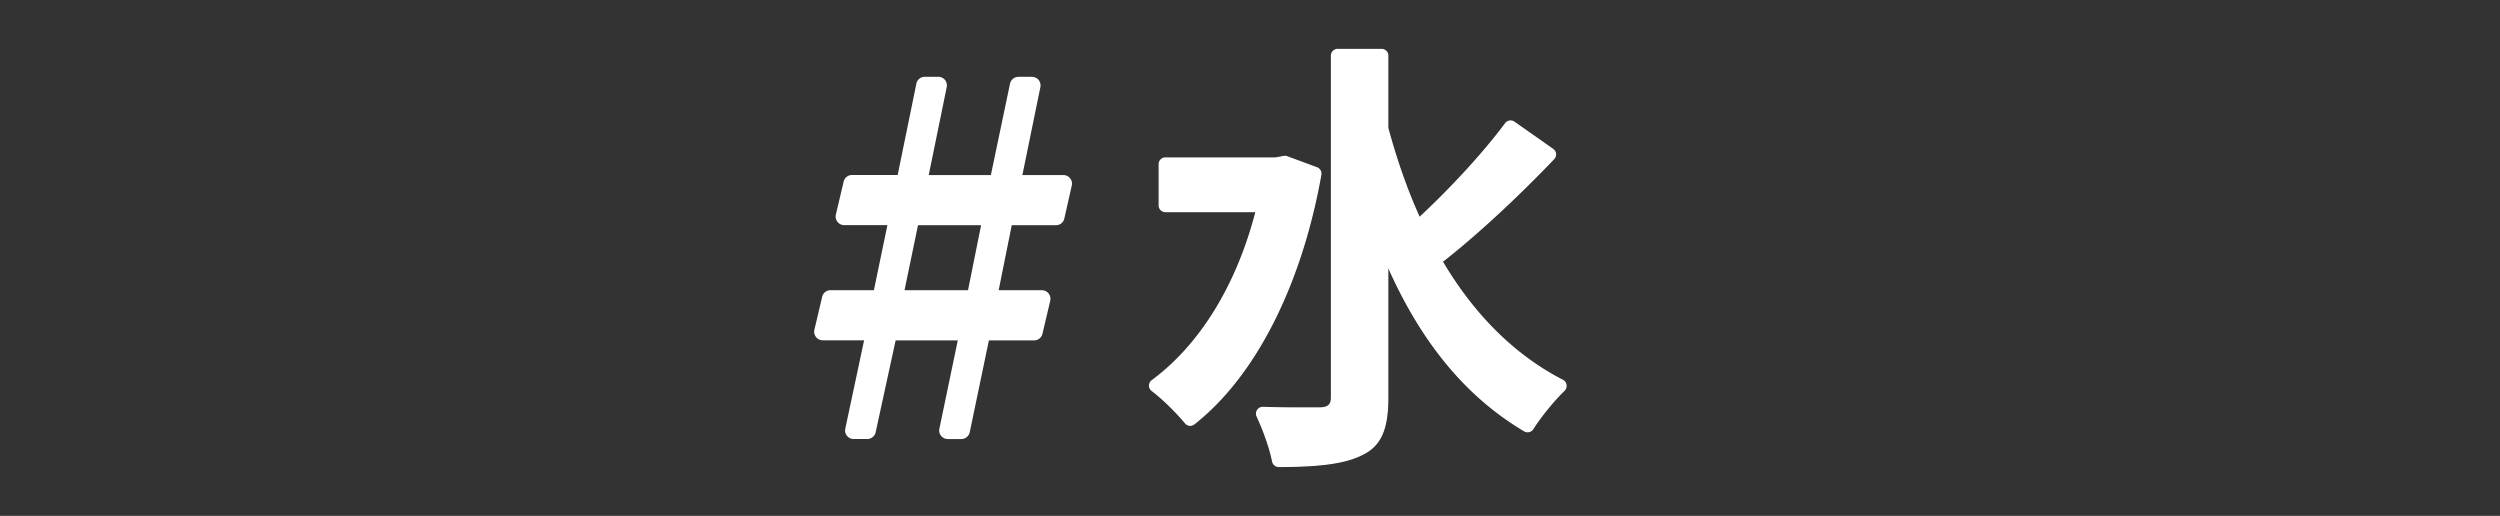 <svg data-name="レイヤー 2" xmlns="http://www.w3.org/2000/svg" width="504" height="104" viewBox="0 0 504 104"><rect x="0" y="0" width="504" height="104" fill="#333333" stroke="none"/><g data-name="レイヤー 3"><path fill="none" d="M0 0h504v104H0z"/><path d="M214.38 35.3h-8.27l3.63-17.73c.1-.51-.02-1.03-.35-1.44-.33-.4-.82-.64-1.34-.64h-2.74c-.81 0-1.52.58-1.69 1.37l-3.86 18.43h-12.53l3.63-17.73c.1-.51-.02-1.03-.35-1.44-.33-.4-.82-.64-1.34-.64h-2.74c-.82 0-1.53.58-1.69 1.38l-3.77 18.42h-9.21c-.8 0-1.5.55-1.68 1.33l-1.57 6.65c-.12.52 0 1.05.33 1.47.33.42.82.66 1.35.66h8.71l-2.72 13.11h-8.75c-.8 0-1.5.55-1.68 1.33l-1.57 6.65c-.12.52 0 1.05.33 1.47.33.42.82.66 1.35.66h8.34l-3.79 17.81c-.11.51.02 1.04.35 1.45.33.41.82.64 1.34.64h2.74c.81 0 1.52-.57 1.69-1.36l4.03-18.53h12.53l-3.71 17.81c-.11.51.02 1.04.35 1.44s.82.64 1.34.64h2.74c.81 0 1.52-.58 1.69-1.37l3.86-18.52h9.12c.8 0 1.5-.55 1.68-1.33l1.57-6.65c.12-.52 0-1.05-.33-1.47-.33-.42-.82-.66-1.35-.66h-8.72l2.64-13.11h8.92c.81 0 1.51-.55 1.68-1.35l1.5-6.65c.12-.51 0-1.05-.34-1.46-.33-.41-.82-.65-1.35-.65zm-16.59 10.1l-2.64 13.11h-12.8l2.72-13.11h12.71zm60.01 48.63c-.6 0-1.11-.42-1.23-1.01-.5-2.53-1.7-6.02-3.13-9.1-.18-.39-.15-.85.09-1.22.23-.35.62-.56 1.04-.56h.04c2.3.08 4.77.11 7.53.11h3.85c2.02 0 2.44-.87 2.44-2.16V11.22c0-.69.56-1.25 1.25-1.25h8.84c.69 0 1.25.56 1.25 1.25v14.59c1.82 6.69 3.91 12.61 6.39 18.09 6.57-6.11 13.07-13.21 17.37-19 .24-.33.62-.5 1-.5.25 0 .5.07.72.23l7.8 5.48c.3.21.49.54.53.9.04.36-.09.72-.34.99-7.46 7.83-15.87 15.58-22.49 20.73 6.46 10.92 14.63 18.97 24.29 23.95.36.18.6.53.66.93.06.4-.08.8-.36 1.08-2.18 2.13-4.67 5.18-6.33 7.77a1.247 1.247 0 01-1.69.39C295.61 79.9 286.6 69 279.77 53.54v26.55c0 6.49-1.44 9.72-5.13 11.52-3.83 1.96-9.51 2.39-16.84 2.43zm-17.85-8.31c-.36 0-.71-.15-.96-.45-1.61-1.93-4.32-4.71-6.74-6.54-.31-.24-.5-.61-.49-1 0-.39.19-.76.51-1 9.71-7.16 17.15-19.26 20.96-34.08h-18.28c-.69 0-1.25-.56-1.25-1.25v-8.3c0-.69.56-1.25 1.25-1.25h22.24l1.64-.3c.07-.01.15-.02.22-.02.15 0 .29.03.43.08l5.99 2.22c.57.21.9.8.8 1.39-3.97 22.3-13.28 40.61-25.56 50.24-.23.18-.5.27-.77.27z" fill="#fff"/><path d="M257.8 94.03c-.6 0-1.11-.42-1.23-1.01-.5-2.53-1.7-6.02-3.13-9.1-.18-.39-.15-.85.09-1.22.23-.35.62-.56 1.04-.56h.04c2.3.08 4.77.11 7.53.11h3.85c2.02 0 2.44-.87 2.44-2.16V11.22c0-.69.56-1.25 1.25-1.25h8.84c.69 0 1.25.56 1.25 1.25v14.59c1.82 6.69 3.91 12.61 6.39 18.09 6.57-6.11 13.07-13.21 17.37-19 .24-.33.62-.5 1-.5.25 0 .5.07.72.23l7.8 5.48c.3.21.49.54.53.9.04.36-.09.72-.34.99-7.46 7.83-15.87 15.58-22.49 20.73 6.46 10.92 14.63 18.97 24.29 23.95.36.18.6.53.66.93.06.4-.08.8-.36 1.08-2.18 2.13-4.67 5.18-6.33 7.77a1.247 1.247 0 01-1.69.39C295.61 79.9 286.6 69 279.77 53.54v26.55c0 6.49-1.44 9.72-5.13 11.52-3.83 1.96-9.51 2.39-16.84 2.43h0zm-17.85-8.31c-.36 0-.71-.15-.96-.45-1.61-1.93-4.32-4.71-6.74-6.54-.31-.24-.5-.61-.49-1 0-.39.19-.76.51-1 9.71-7.16 17.15-19.26 20.96-34.08h-18.28c-.69 0-1.25-.56-1.25-1.25v-8.3c0-.69.56-1.25 1.25-1.25h22.24l1.64-.3c.07-.01.15-.02.22-.02.15 0 .29.03.43.08l5.99 2.22c.57.21.9.8.8 1.39-3.97 22.3-13.28 40.61-25.56 50.24-.23.18-.5.27-.77.27z" stroke="#fff" stroke-miterlimit="10" stroke-width=".25" fill="none"/></g></svg>